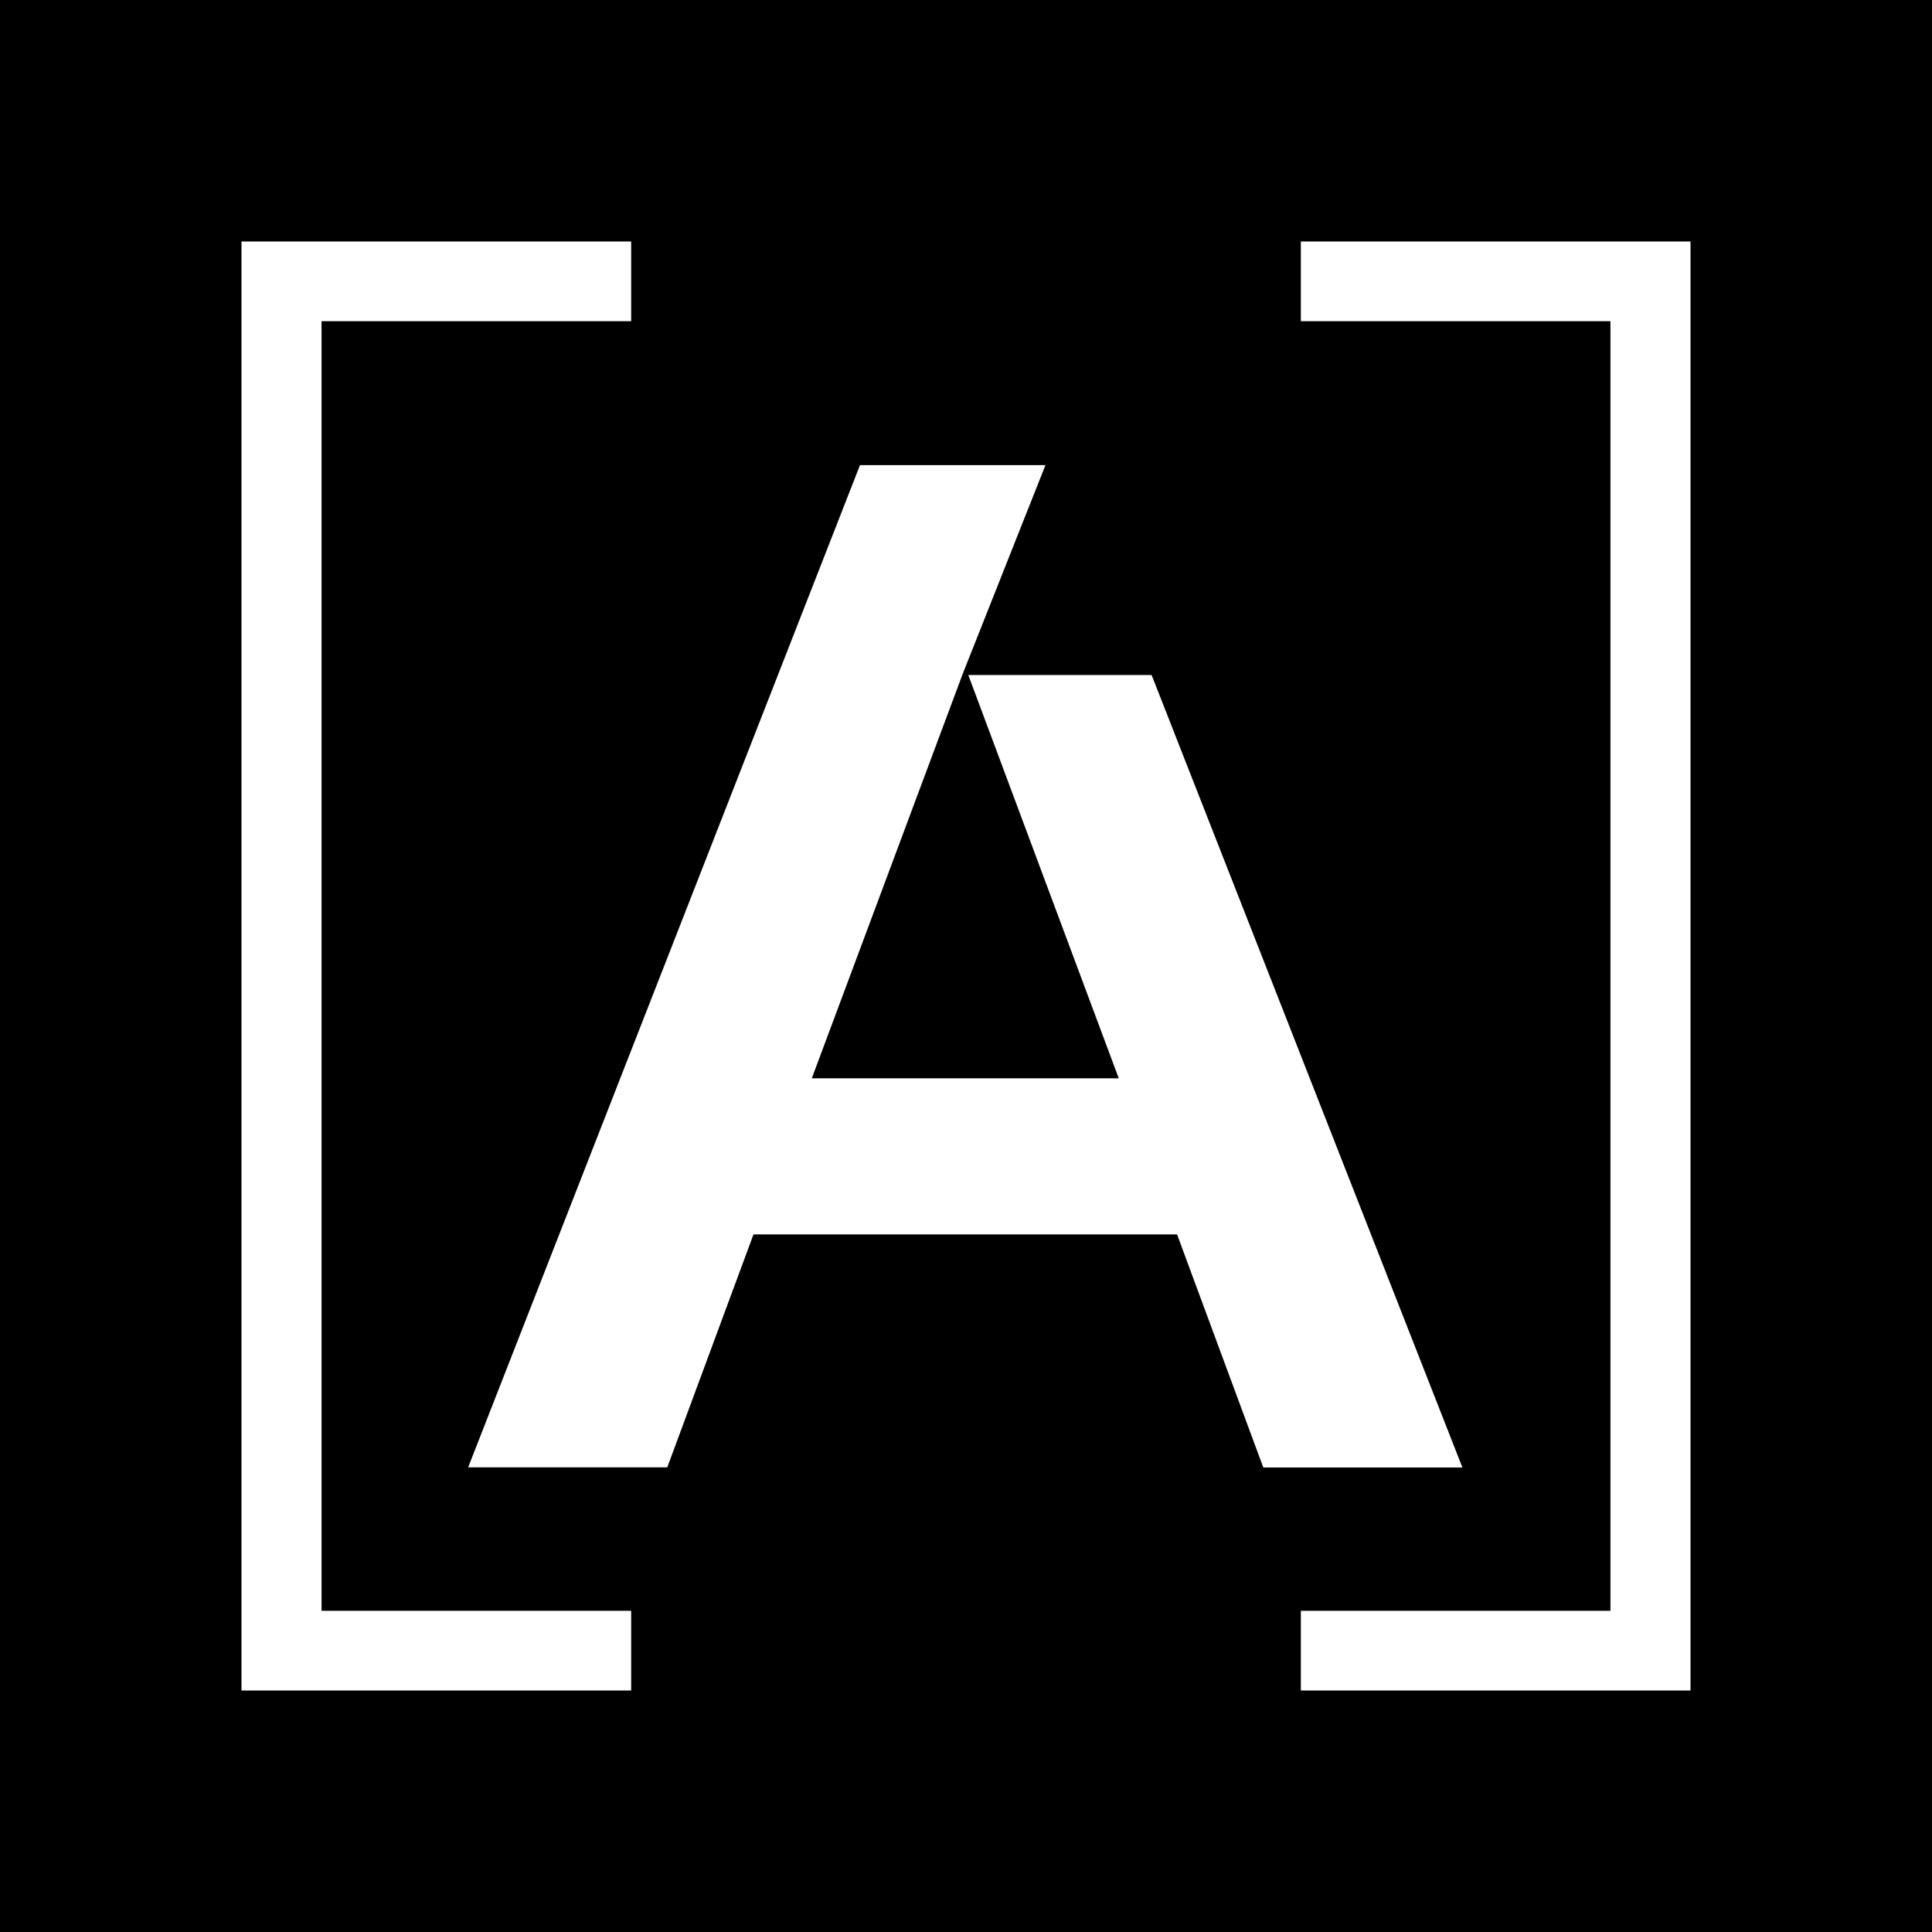 <svg xmlns="http://www.w3.org/2000/svg" width="16" height="16" fill="none"><rect width="100%" height="100%" fill="#808080" stroke="none"/><g clip-path="url(#a)"><path fill="#000" d="M0 0h16v16H0z"/><path fill="#fff" d="M8.658 3.852H7.122l-3.245 8.3h1.649l.714-1.929h3.508l.714 1.93h1.649L9.537 5.59H8.019l1.246 3.34H6.723l1.25-3.35.685-1.728Z"/><path fill="#fff" fill-rule="evenodd" d="M14 2v12h-3.227v-.66h2.564V2.66h-2.564V2H14ZM2 2v12h3.227v-.66H2.663V2.66h2.564V2H2Z" clip-rule="evenodd"/></g><defs><clipPath id="a"><path fill="#fff" d="M0 0h16v16H0z"/></clipPath></defs></svg>